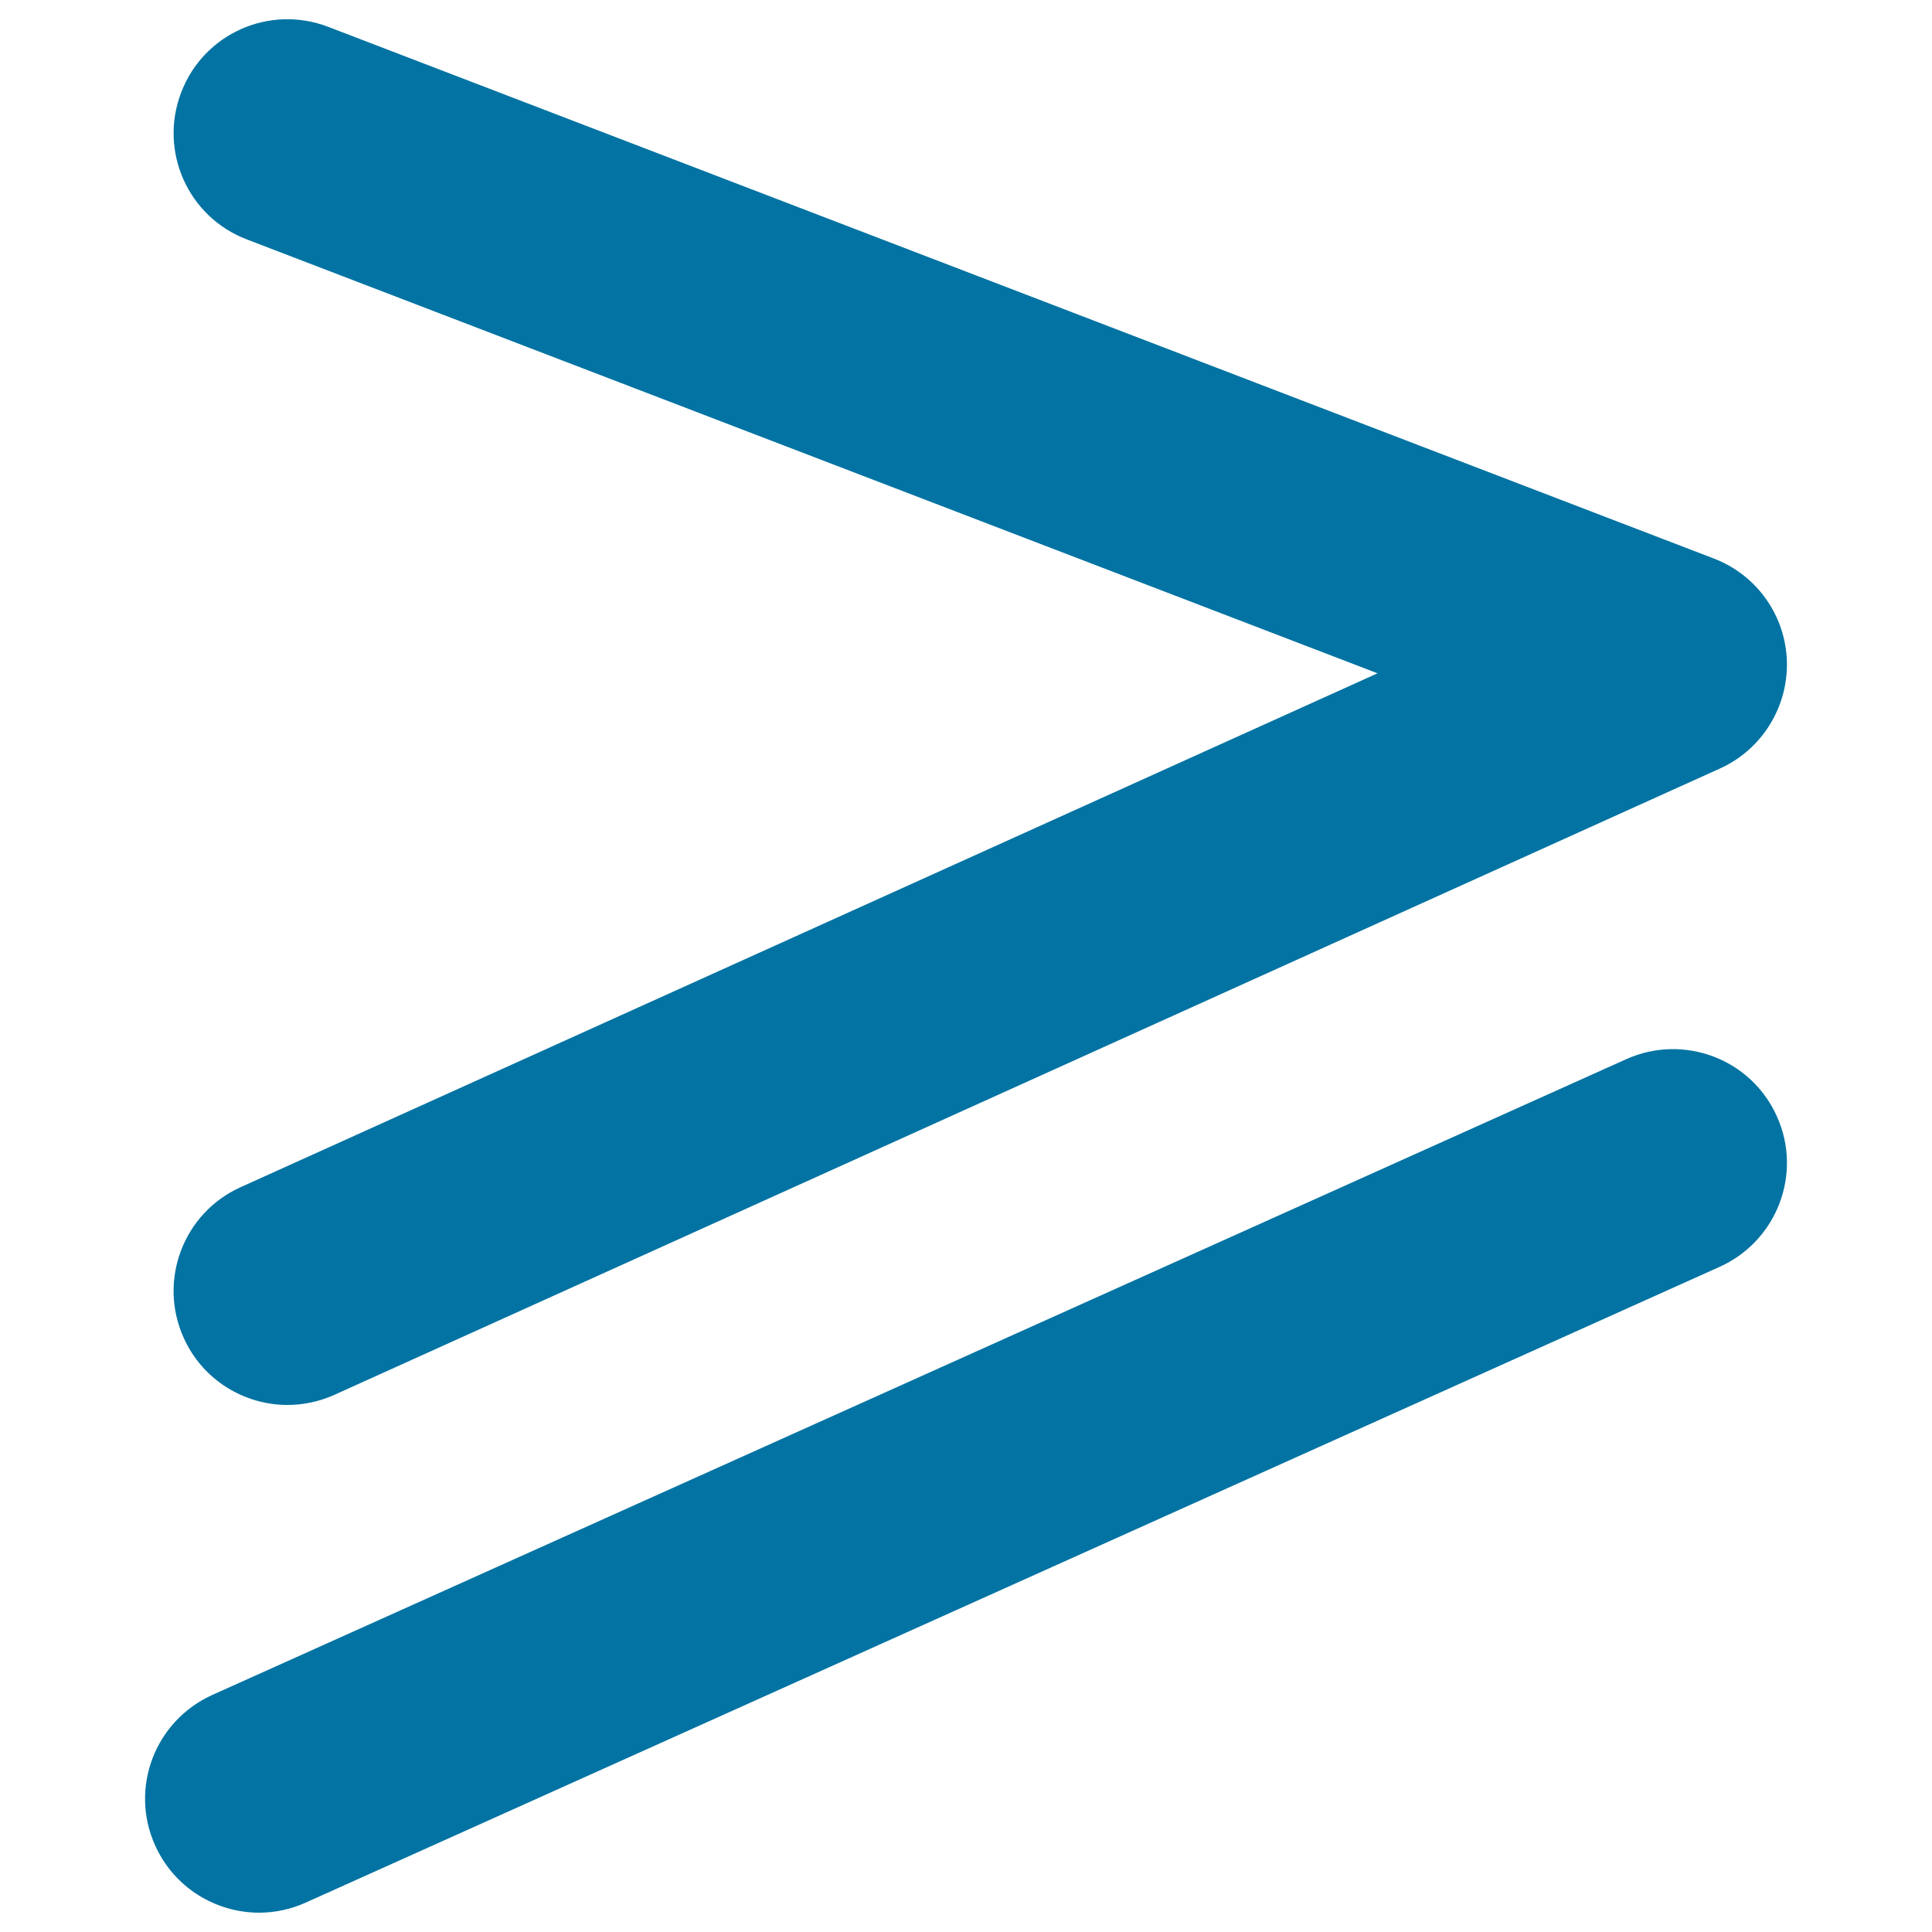 <svg xmlns="http://www.w3.org/2000/svg" viewBox="0 0 1000 1000" style="fill:#0273a2">
<title>Is Greater Than Or Equal To Mathematical Symbol SVG icon</title>
<g><g><path d="M95.1,692.5c9.8,21.8,31.3,34.7,53.7,34.7c8.1,0,16.4-1.7,24.2-5.2l717.2-324.2c21.7-9.8,35.3-31.7,34.7-55.4c-0.7-23.8-15.6-44.8-37.8-53.3L169.9,13.9c-30.5-11.7-64.5,3.5-76.1,33.9c-11.7,30.4,3.5,64.5,33.9,76.1L713,348.5l-588.5,266C94.8,627.9,81.7,662.9,95.1,692.5z"/><path d="M919.7,577.8c-13.3-29.7-48.2-42.9-77.9-29.6L109.9,877.3c-29.7,13.4-43,48.2-29.6,77.9c9.8,21.8,31.3,34.8,53.8,34.8c8.1,0,16.3-1.7,24.1-5.2l731.9-329.1C919.8,642.3,933.1,607.4,919.7,577.8z"/></g></g>
</svg>
